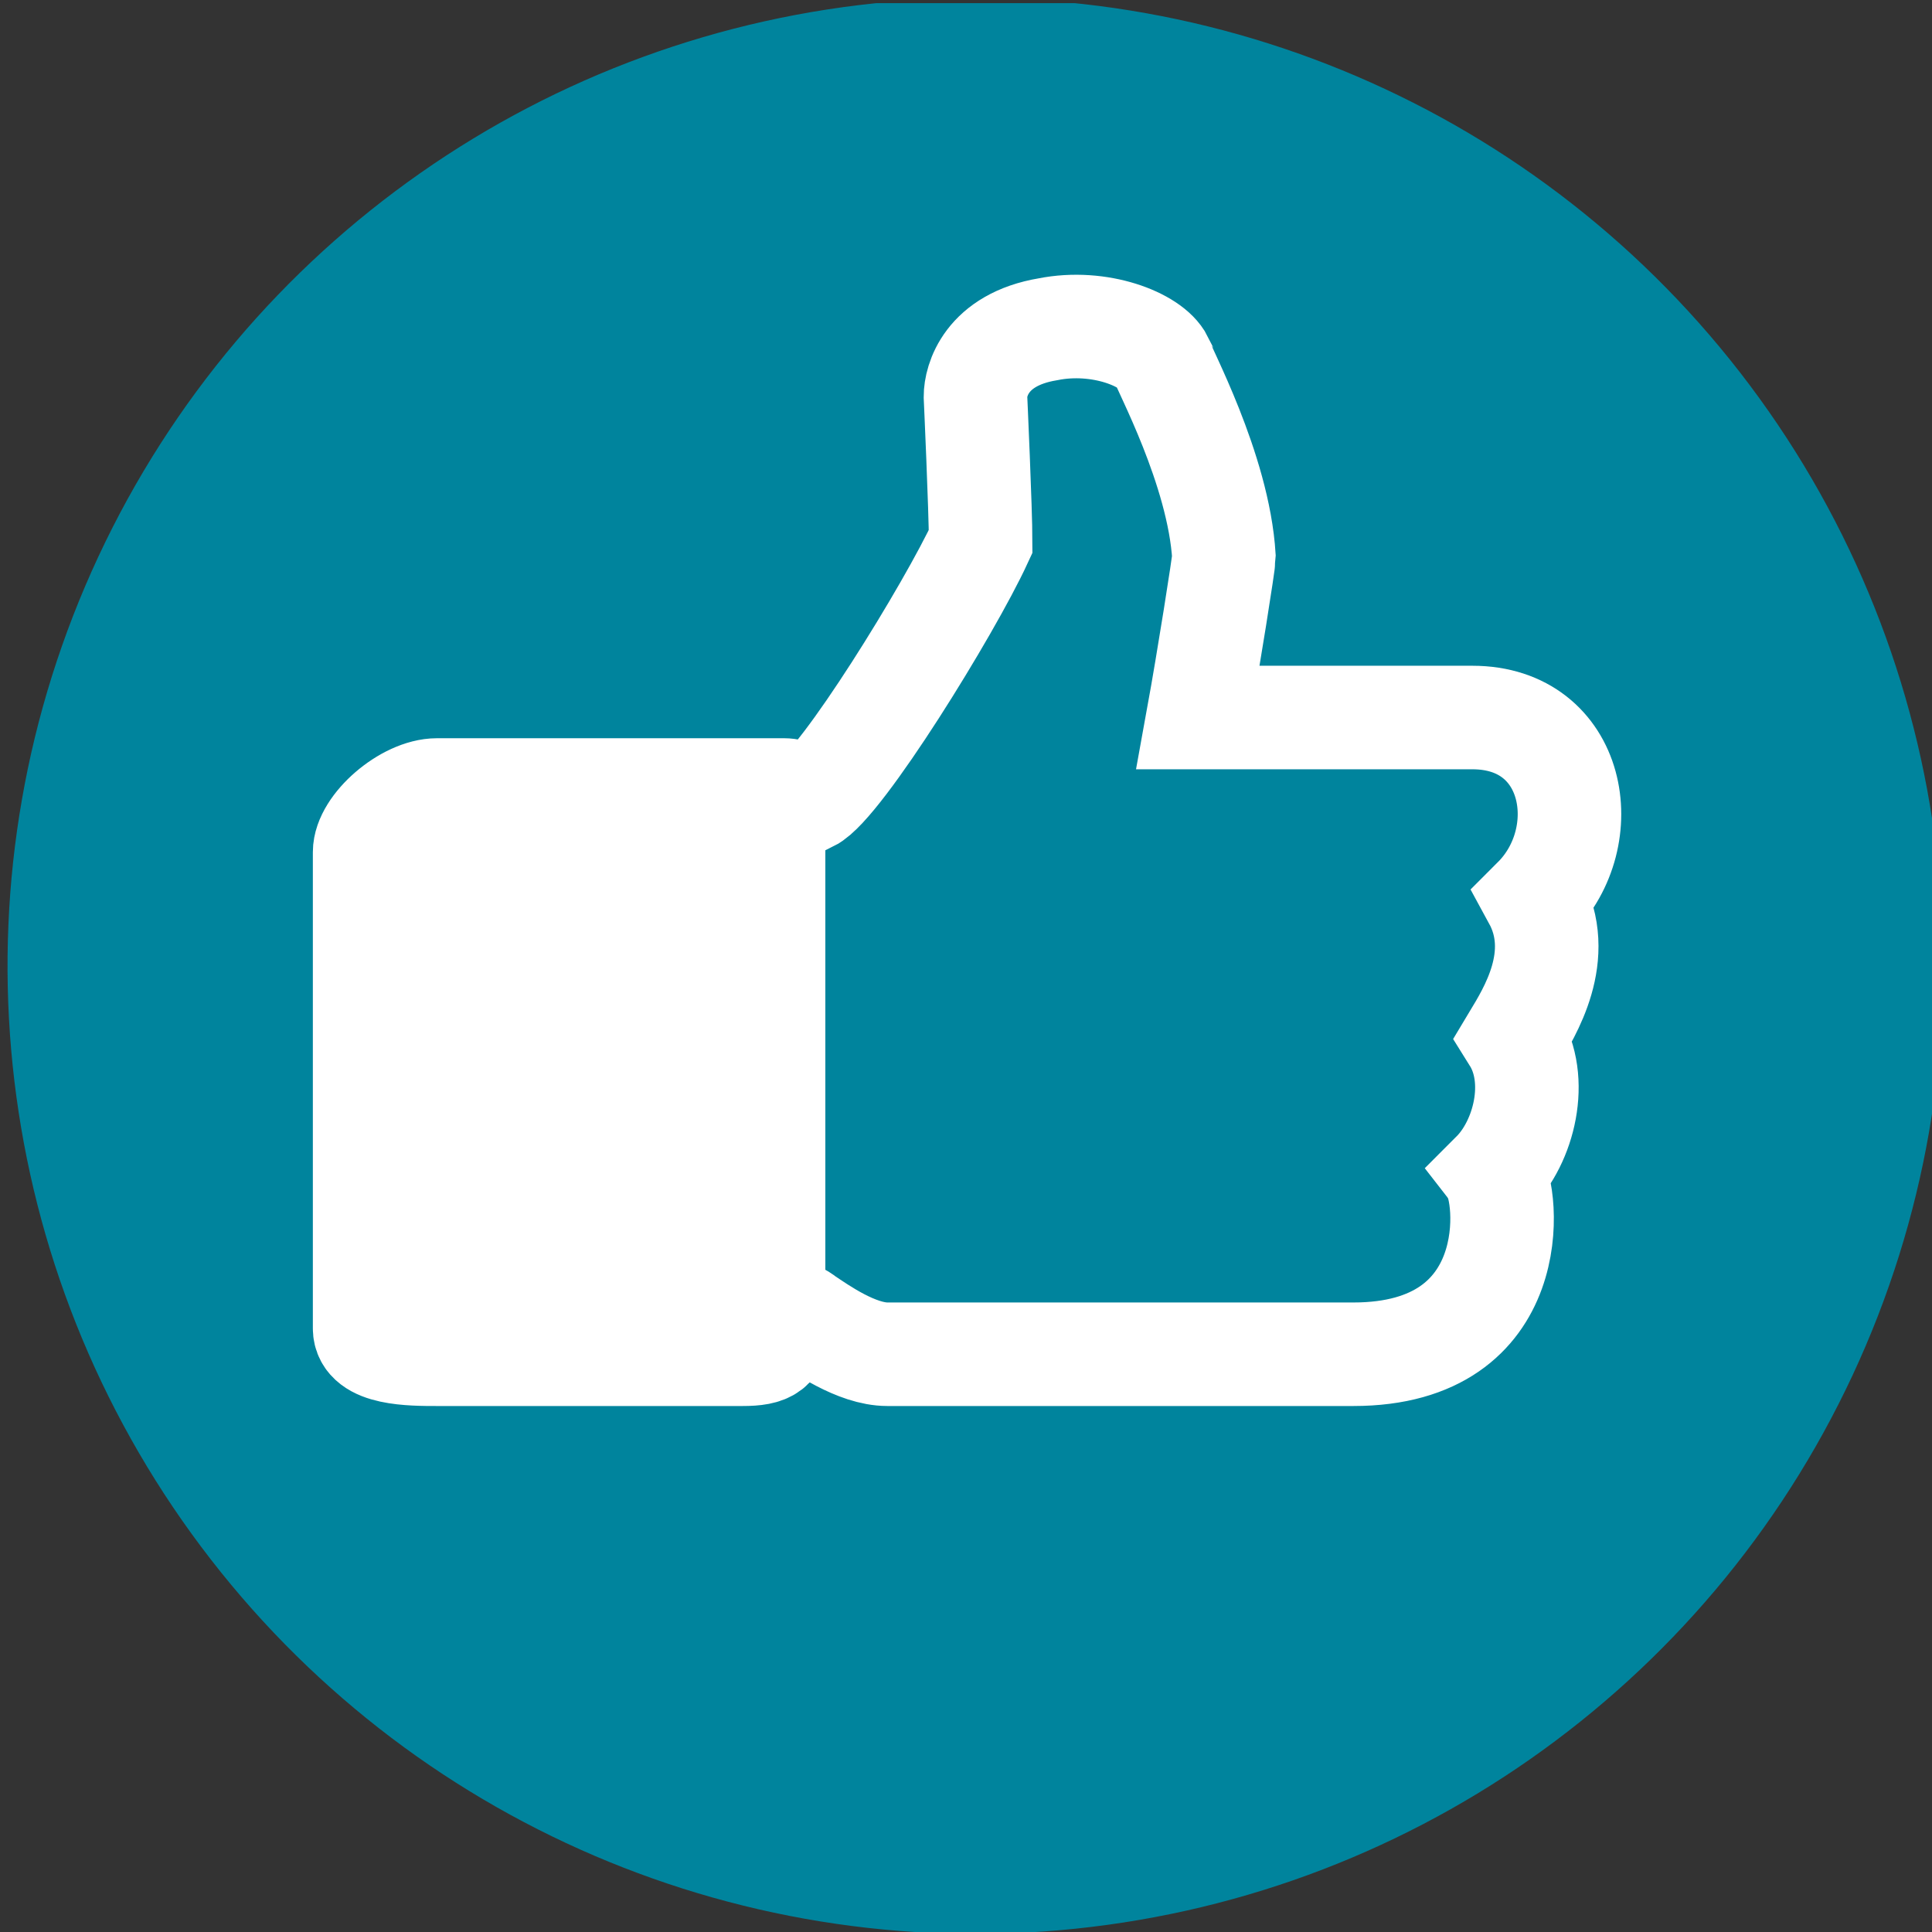 <?xml version="1.0" encoding="utf-8"?>
<!-- Generator: Adobe Illustrator 19.2.1, SVG Export Plug-In . SVG Version: 6.00 Build 0)  -->
<!DOCTYPE svg PUBLIC "-//W3C//DTD SVG 1.1//EN" "http://www.w3.org/Graphics/SVG/1.1/DTD/svg11.dtd">
<svg version="1.1" xmlns="http://www.w3.org/2000/svg" xmlns:xlink="http://www.w3.org/1999/xlink" x="0px" y="0px"
	 viewBox="0 0 68 68" style="enable-background:new 0 0 68 68;" xml:space="preserve">
<rect x="0" y="0" width="68" height="68" fill="#333333" stroke="none"/>
<style type="text/css">
	.st0{fill:#00849D;}
	.st1{fill:none;stroke:#FFFFFF;stroke-width:2;stroke-miterlimit:10;}
	.st2{fill:#FFFFFF;}
</style>
<symbol  id="LIKE" viewBox="-18.7 -18.7 37.3 37.3">
	<g>
		
			<ellipse transform="matrix(0.906 -0.423 0.423 0.906 -1.007556e-04 5.061997e-04)" class="st0" cx="0" cy="0" rx="18.7" ry="18.7"/>
	</g>
	<g>
		<g>
			<g>
				<path class="st1" d="M10.8,1.3c1.2,1.2,0.8,3.5-1.2,3.5l-5.3,0c0.2,1.1,0.5,3,0.5,3.1c-0.1,1.7-1.2,3.7-1.2,3.8
					c-0.2,0.4-1.2,0.8-2.2,0.6C0.2,12.1,0,11.3,0,11c0,0,0.1-2.2,0.1-2.8c-0.6-1.3-2.7-4.7-3.3-5c-0.2,0.1-0.3,0.2-0.5,0.2h-6.7
					c-0.6,0-1.4-0.7-1.4-1.2V-7c0-0.5,0.9-0.5,1.4-0.5h5.9c0.5,0,0.7,0.1,0.7,0.6v0.3c0,0,0.4-0.1,0.5-0.2C-3-7-2.3-7.5-1.7-7.5h9
					c3.3,0,3,3.1,2.7,3.5c0.6,0.6,0.9,1.8,0.4,2.6C10.7-0.9,11.4,0.2,10.8,1.3L10.8,1.3z M9.8,1.4"/>
			</g>
		</g>
		<line class="st1" x1="-3.9" y1="3.5" x2="-3.9" y2="-6.5"/>
		<rect x="-10.9" y="-7.5" class="st2" width="7" height="11"/>
	</g>
</symbol>
<g id="Calque_1">
</g>
<g id="SCHÉMA">
	
		<use xlink:href="#LIKE"  width="37.3" height="37.3" x="-18.7" y="-18.7" transform="matrix(1.822 0 0 -1.822 34.333 34)" style="overflow:visible;"/>
</g>
</svg>
